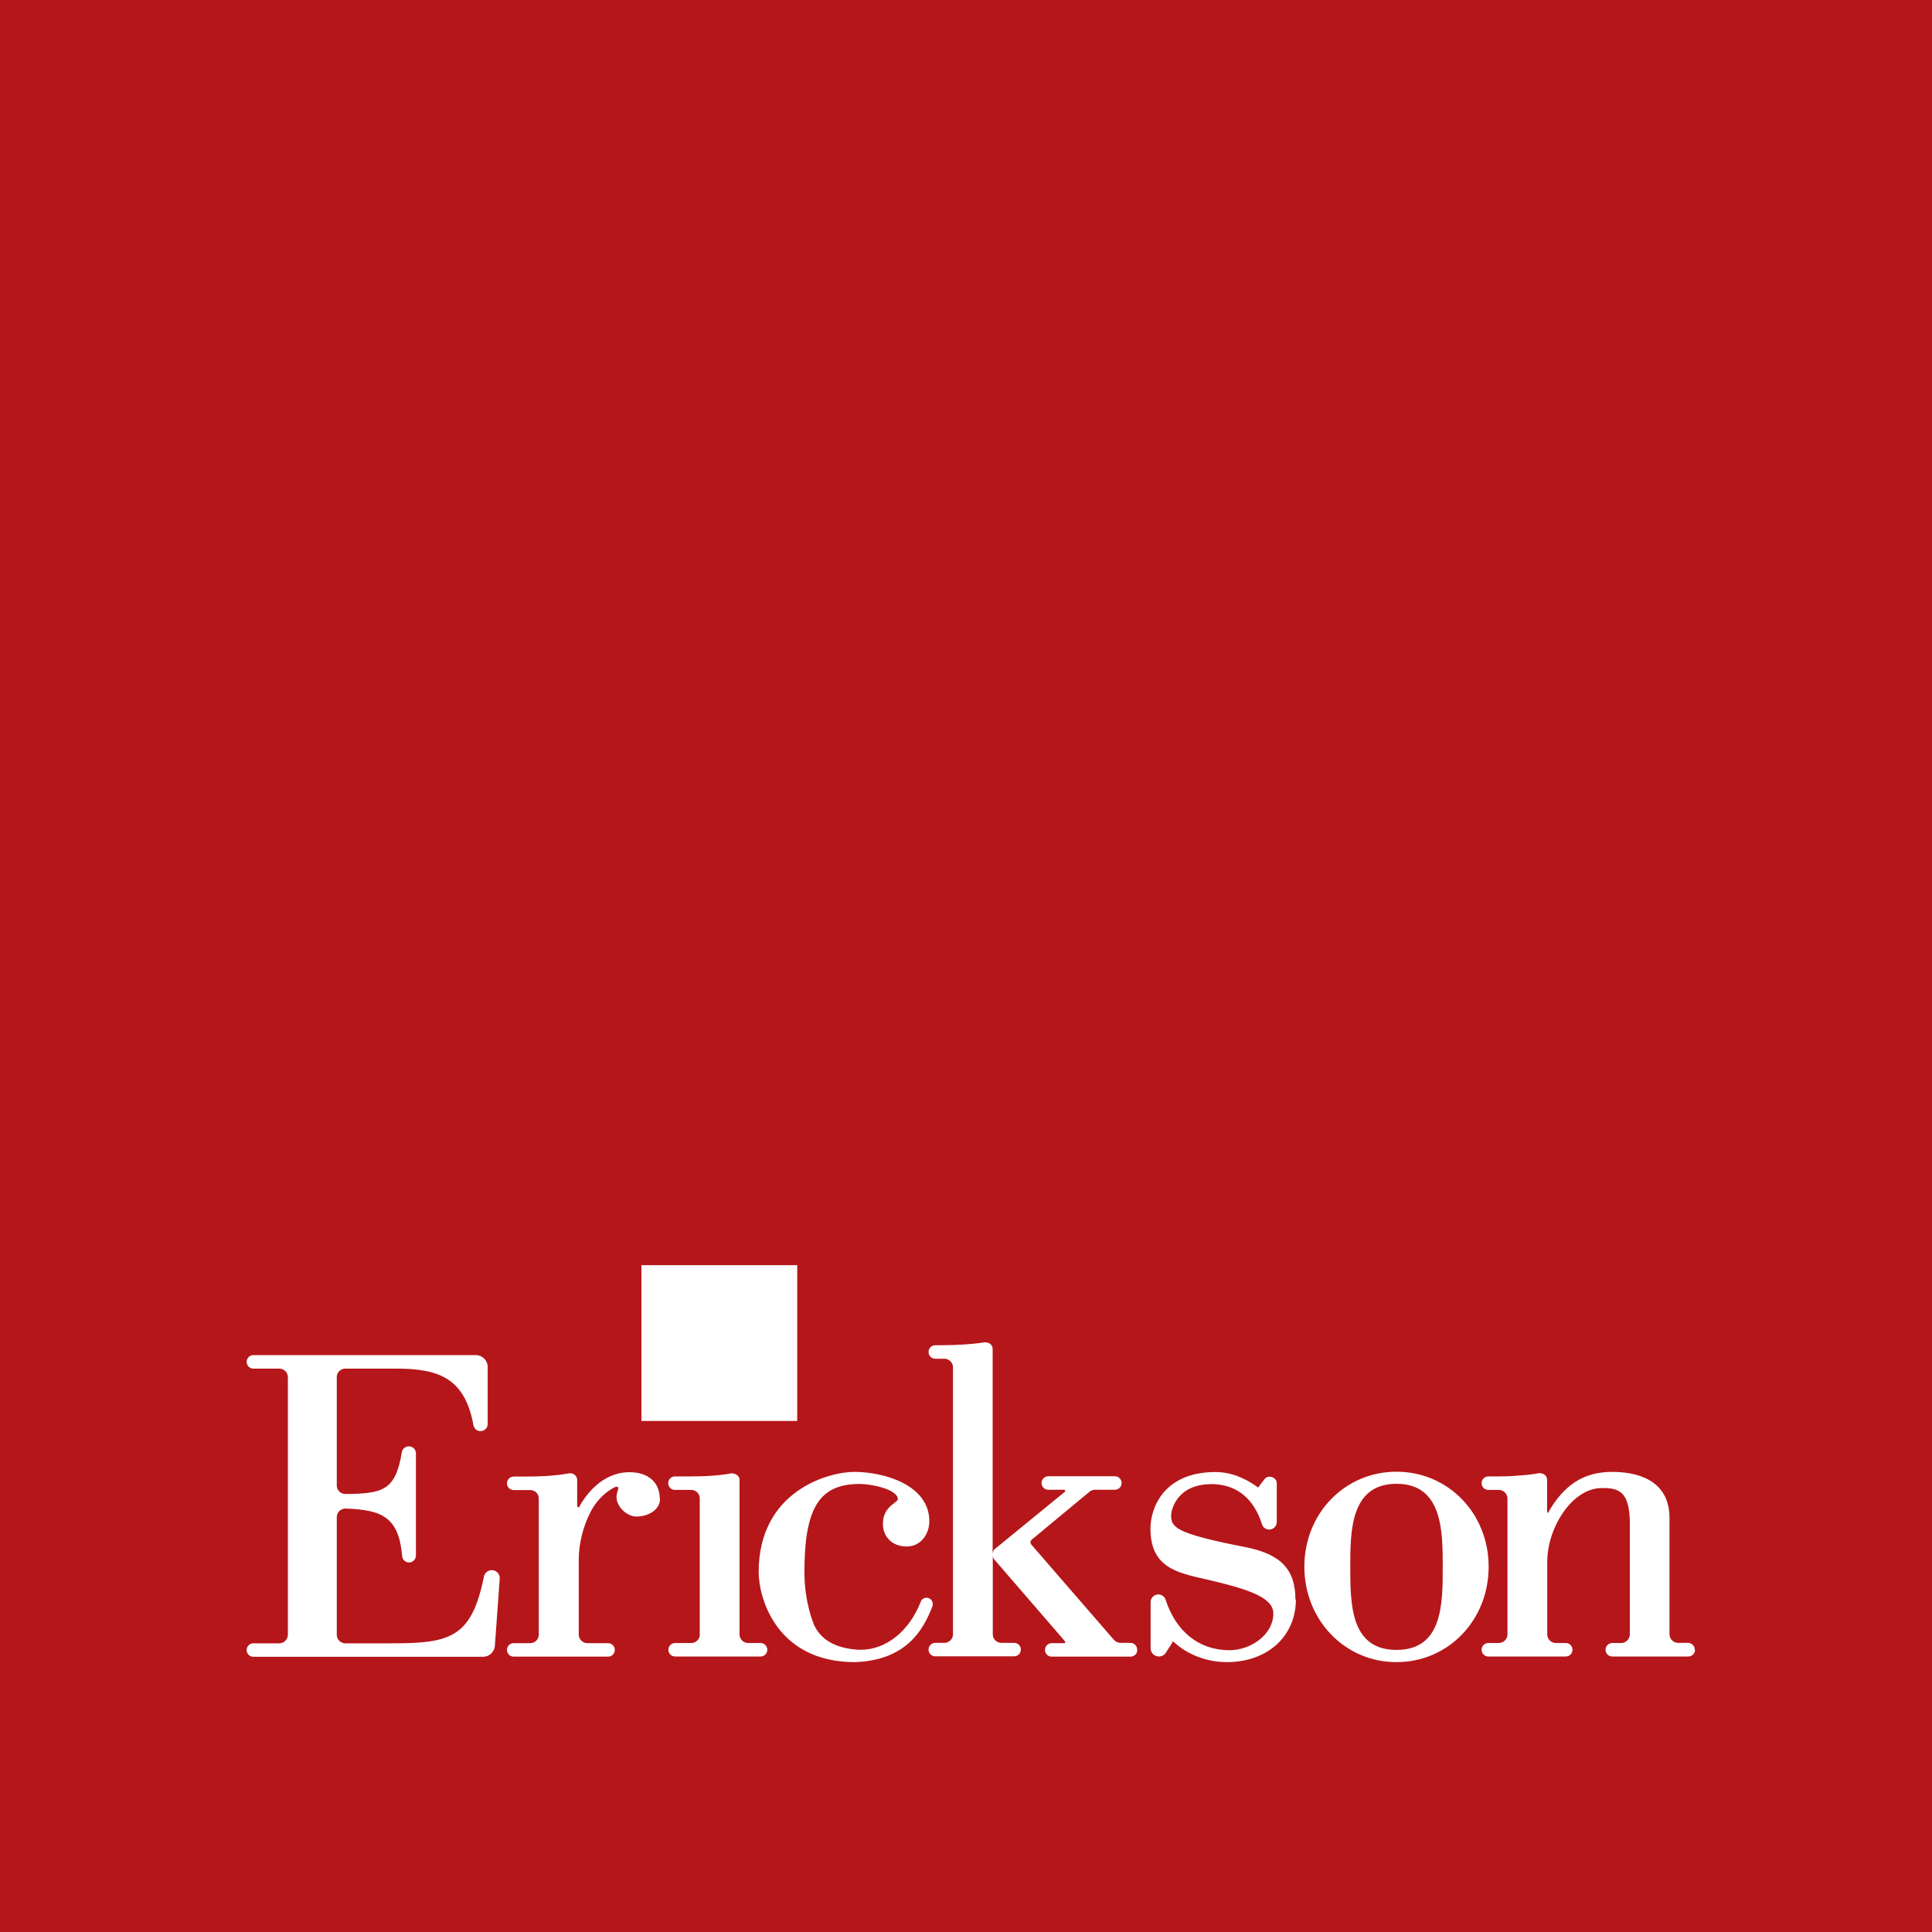<svg width="120" height="120" viewBox="0 0 120 120" fill="none" xmlns="http://www.w3.org/2000/svg">
<path d="M120 0H0V120H120V0Z" fill="#B5161A"/>
<path d="M30.74 102.197L31.041 98.021C31.041 97.748 30.818 97.524 30.545 97.524C30.311 97.524 30.107 97.69 30.058 97.923C29.289 101.729 27.956 102.07 24.335 102.07H21.454C21.162 102.07 20.918 101.836 20.918 101.544V94.225C20.918 93.933 21.162 93.699 21.463 93.699C23.722 93.777 24.763 94.225 24.977 96.629C24.977 96.862 25.172 97.047 25.406 97.047C25.639 97.047 25.834 96.853 25.834 96.619V90.272C25.834 90.029 25.639 89.835 25.396 89.835C25.172 89.835 24.987 90 24.958 90.204C24.568 92.57 23.79 92.774 21.454 92.794C21.162 92.794 20.918 92.56 20.918 92.278V85.532C20.918 85.24 21.162 85.007 21.454 85.007H24.598C27.235 85.007 28.871 85.581 29.406 88.52C29.445 88.735 29.63 88.89 29.844 88.89C30.097 88.89 30.292 88.696 30.292 88.443V84.909C30.292 84.5 29.961 84.169 29.552 84.169H15.74C15.506 84.169 15.321 84.354 15.321 84.588C15.321 84.822 15.506 85.007 15.74 85.007H17.346C17.648 85.007 17.881 85.25 17.881 85.542V101.525C17.881 101.827 17.638 102.07 17.346 102.07H15.74C15.506 102.07 15.321 102.255 15.321 102.489C15.321 102.722 15.506 102.907 15.74 102.907H30C30.399 102.907 30.73 102.586 30.74 102.187M40.98 93.095C40.98 92.073 40.26 91.441 39.101 91.441C37.349 91.441 36.327 92.949 35.967 93.602L36.054 93.65L35.85 93.582V91.927C35.85 91.703 35.665 91.509 35.431 91.509H35.344C34.38 91.694 33.368 91.713 32.492 91.713H31.908C31.674 91.713 31.489 91.898 31.489 92.132C31.489 92.365 31.674 92.55 31.908 92.55H32.93C33.212 92.55 33.446 92.764 33.465 93.037V101.564C33.446 101.846 33.212 102.06 32.93 102.06H31.908C31.674 102.06 31.489 102.245 31.489 102.479C31.489 102.713 31.674 102.897 31.908 102.897H37.768C38.001 102.897 38.186 102.713 38.186 102.479C38.186 102.245 38.001 102.06 37.768 102.06H36.483C36.2 102.06 35.967 101.836 35.947 101.554V96.882C35.947 95.899 36.21 94.828 36.668 93.933C37.3 92.706 38.254 92.346 38.245 92.346C38.41 92.346 38.41 92.385 38.41 92.414C38.41 92.443 38.391 92.511 38.371 92.579C38.332 92.696 38.293 92.852 38.293 92.988C38.293 93.572 38.926 94.195 39.529 94.195C40.24 94.195 40.999 93.796 40.999 93.076M47.229 102.051H46.47C46.178 102.051 45.944 101.817 45.934 101.535V91.918C45.934 91.684 45.74 91.528 45.438 91.509C44.474 91.694 43.452 91.703 42.566 91.703H41.924C41.69 91.703 41.505 91.888 41.505 92.122C41.505 92.356 41.69 92.541 41.924 92.541H42.927C43.209 92.541 43.443 92.755 43.462 93.027V101.593C43.423 101.856 43.199 102.051 42.936 102.051H41.934C41.7 102.051 41.515 102.236 41.515 102.469C41.515 102.703 41.7 102.888 41.934 102.888H47.239C47.472 102.888 47.657 102.703 47.657 102.469C47.657 102.236 47.472 102.051 47.239 102.051M57.722 94.487C57.722 92.239 54.929 91.421 53.05 91.421C51.512 91.421 47.122 92.57 47.122 97.651C47.122 99.208 48.193 103.238 53.108 103.238C56.233 103.121 57.323 101.321 57.917 99.763C57.936 99.715 57.936 99.666 57.936 99.627C57.936 99.413 57.761 99.237 57.547 99.237C57.382 99.237 57.245 99.335 57.187 99.491C56.486 101.301 55.036 102.469 53.478 102.469H53.332C51.94 102.391 51.006 101.875 50.568 100.941C50.548 100.883 49.964 99.569 49.964 97.651C49.964 93.66 50.889 92.171 53.391 92.171C54.101 92.171 55.766 92.492 55.766 93.125C55.766 93.183 55.659 93.261 55.552 93.349C55.269 93.563 54.841 93.894 54.841 94.653C54.841 95.48 55.444 96.055 56.311 96.055C57.226 96.055 57.722 95.247 57.722 94.487ZM70.629 102.459C70.629 102.226 70.445 102.041 70.211 102.041H69.598C69.442 102.041 69.296 101.973 69.189 101.856L64.059 95.938C64.059 95.938 64.001 95.85 64.001 95.801C64.001 95.733 64.03 95.675 64.088 95.626L67.68 92.648C67.777 92.57 67.894 92.531 68.021 92.531H69.247C69.481 92.531 69.666 92.346 69.666 92.112C69.666 91.879 69.481 91.694 69.247 91.694H65.11C64.877 91.694 64.692 91.879 64.692 92.112C64.692 92.346 64.877 92.531 65.11 92.531H66.123C66.123 92.531 66.181 92.56 66.152 92.648L61.781 96.22C61.703 96.288 61.674 96.385 61.655 96.483V83.79C61.655 83.556 61.47 83.371 61.178 83.371C60.35 83.498 59.406 83.556 58.297 83.556H58.092C57.858 83.556 57.674 83.741 57.674 83.975C57.674 84.208 57.858 84.393 58.092 84.393H58.676C58.958 84.403 59.182 84.637 59.192 84.909V101.525C59.182 101.817 58.939 102.041 58.647 102.041H58.092C57.858 102.041 57.674 102.226 57.674 102.459C57.674 102.693 57.858 102.878 58.092 102.878H62.988C63.222 102.878 63.407 102.693 63.407 102.459C63.407 102.226 63.222 102.041 62.988 102.041H62.2C61.908 102.041 61.664 101.807 61.664 101.525V96.638C61.674 96.707 61.684 96.775 61.733 96.833L66.123 101.914V101.934L66.171 101.992C66.171 102.031 66.142 102.06 66.113 102.06H65.324C65.091 102.06 64.906 102.245 64.906 102.479C64.906 102.713 65.091 102.897 65.324 102.897H70.221C70.454 102.897 70.639 102.713 70.639 102.479M80.461 99.354C80.461 97.476 79.555 96.531 77.356 96.093C72.936 95.237 72.742 94.847 72.742 94.108C72.742 93.962 72.82 93.485 73.18 93.037C73.627 92.472 74.338 92.18 75.272 92.18H75.38C76.869 92.249 77.881 93.095 78.387 94.682C78.446 94.877 78.631 95.003 78.835 95.003C79.088 95.003 79.302 94.799 79.302 94.536V92.122C79.302 91.762 78.777 91.567 78.543 91.869L78.144 92.394C77.278 91.752 76.382 91.431 75.487 91.431C72.304 91.431 71.457 93.641 71.457 94.945C71.457 97.31 73.024 97.67 74.844 98.079L75.146 98.147C77.375 98.683 79.088 99.179 79.088 100.211C79.088 101.564 77.648 102.498 76.363 102.498C74.494 102.498 73.053 101.36 72.401 99.374C72.343 99.169 72.148 99.033 71.944 99.033C71.681 99.033 71.467 99.247 71.467 99.51V102.372C71.467 102.654 71.69 102.888 71.983 102.888C72.167 102.888 72.343 102.79 72.43 102.625L72.829 102.002L72.742 101.944L72.917 101.992C73.744 102.771 74.971 103.238 76.197 103.238C78.728 103.238 80.49 101.632 80.49 99.335M89.611 97.31C89.611 99.617 89.611 102.479 86.739 102.479C83.868 102.479 83.868 99.607 83.868 97.31C83.868 95.139 83.868 92.161 86.739 92.161C89.611 92.161 89.611 95.139 89.611 97.31ZM92.463 97.31C92.463 94.001 89.951 91.411 86.739 91.411C83.527 91.411 81.016 94.001 81.016 97.31C81.016 100.62 83.527 103.238 86.739 103.238C89.951 103.238 92.463 100.639 92.463 97.31ZM105.263 102.459C105.263 102.226 105.078 102.041 104.844 102.041H104.231C103.939 102.041 103.696 101.798 103.696 101.506V94.293C103.696 91.791 101.467 91.421 100.133 91.421C98.381 91.421 97.135 92.219 96.152 93.962C96.123 93.962 96.093 93.933 96.093 93.913V91.908C96.093 91.684 95.909 91.499 95.617 91.499H95.607C95.178 91.577 94.76 91.626 94.361 91.645C93.845 91.703 93.28 91.703 92.735 91.703H92.443C92.21 91.703 92.025 91.888 92.025 92.122C92.025 92.356 92.21 92.541 92.443 92.541H93.095C93.387 92.541 93.621 92.774 93.631 93.066V101.515C93.631 101.807 93.387 102.051 93.086 102.051H92.443C92.21 102.051 92.025 102.236 92.025 102.469C92.025 102.703 92.21 102.888 92.443 102.888H97.252C97.485 102.888 97.67 102.703 97.67 102.469C97.67 102.236 97.485 102.051 97.252 102.051H96.638C96.347 102.051 96.113 101.817 96.103 101.535V96.989C96.103 94.925 97.622 92.424 99.5 92.424C100.513 92.424 101.233 92.589 101.233 94.653V101.535C101.213 101.817 100.98 102.051 100.698 102.051H100.143C99.909 102.051 99.724 102.236 99.724 102.469C99.724 102.703 99.909 102.888 100.143 102.888H104.864C105.097 102.888 105.282 102.703 105.282 102.469" fill="white"/>
<path d="M49.517 78.582H39.841V88.258H49.517V78.582Z" fill="white"/>
</svg>
